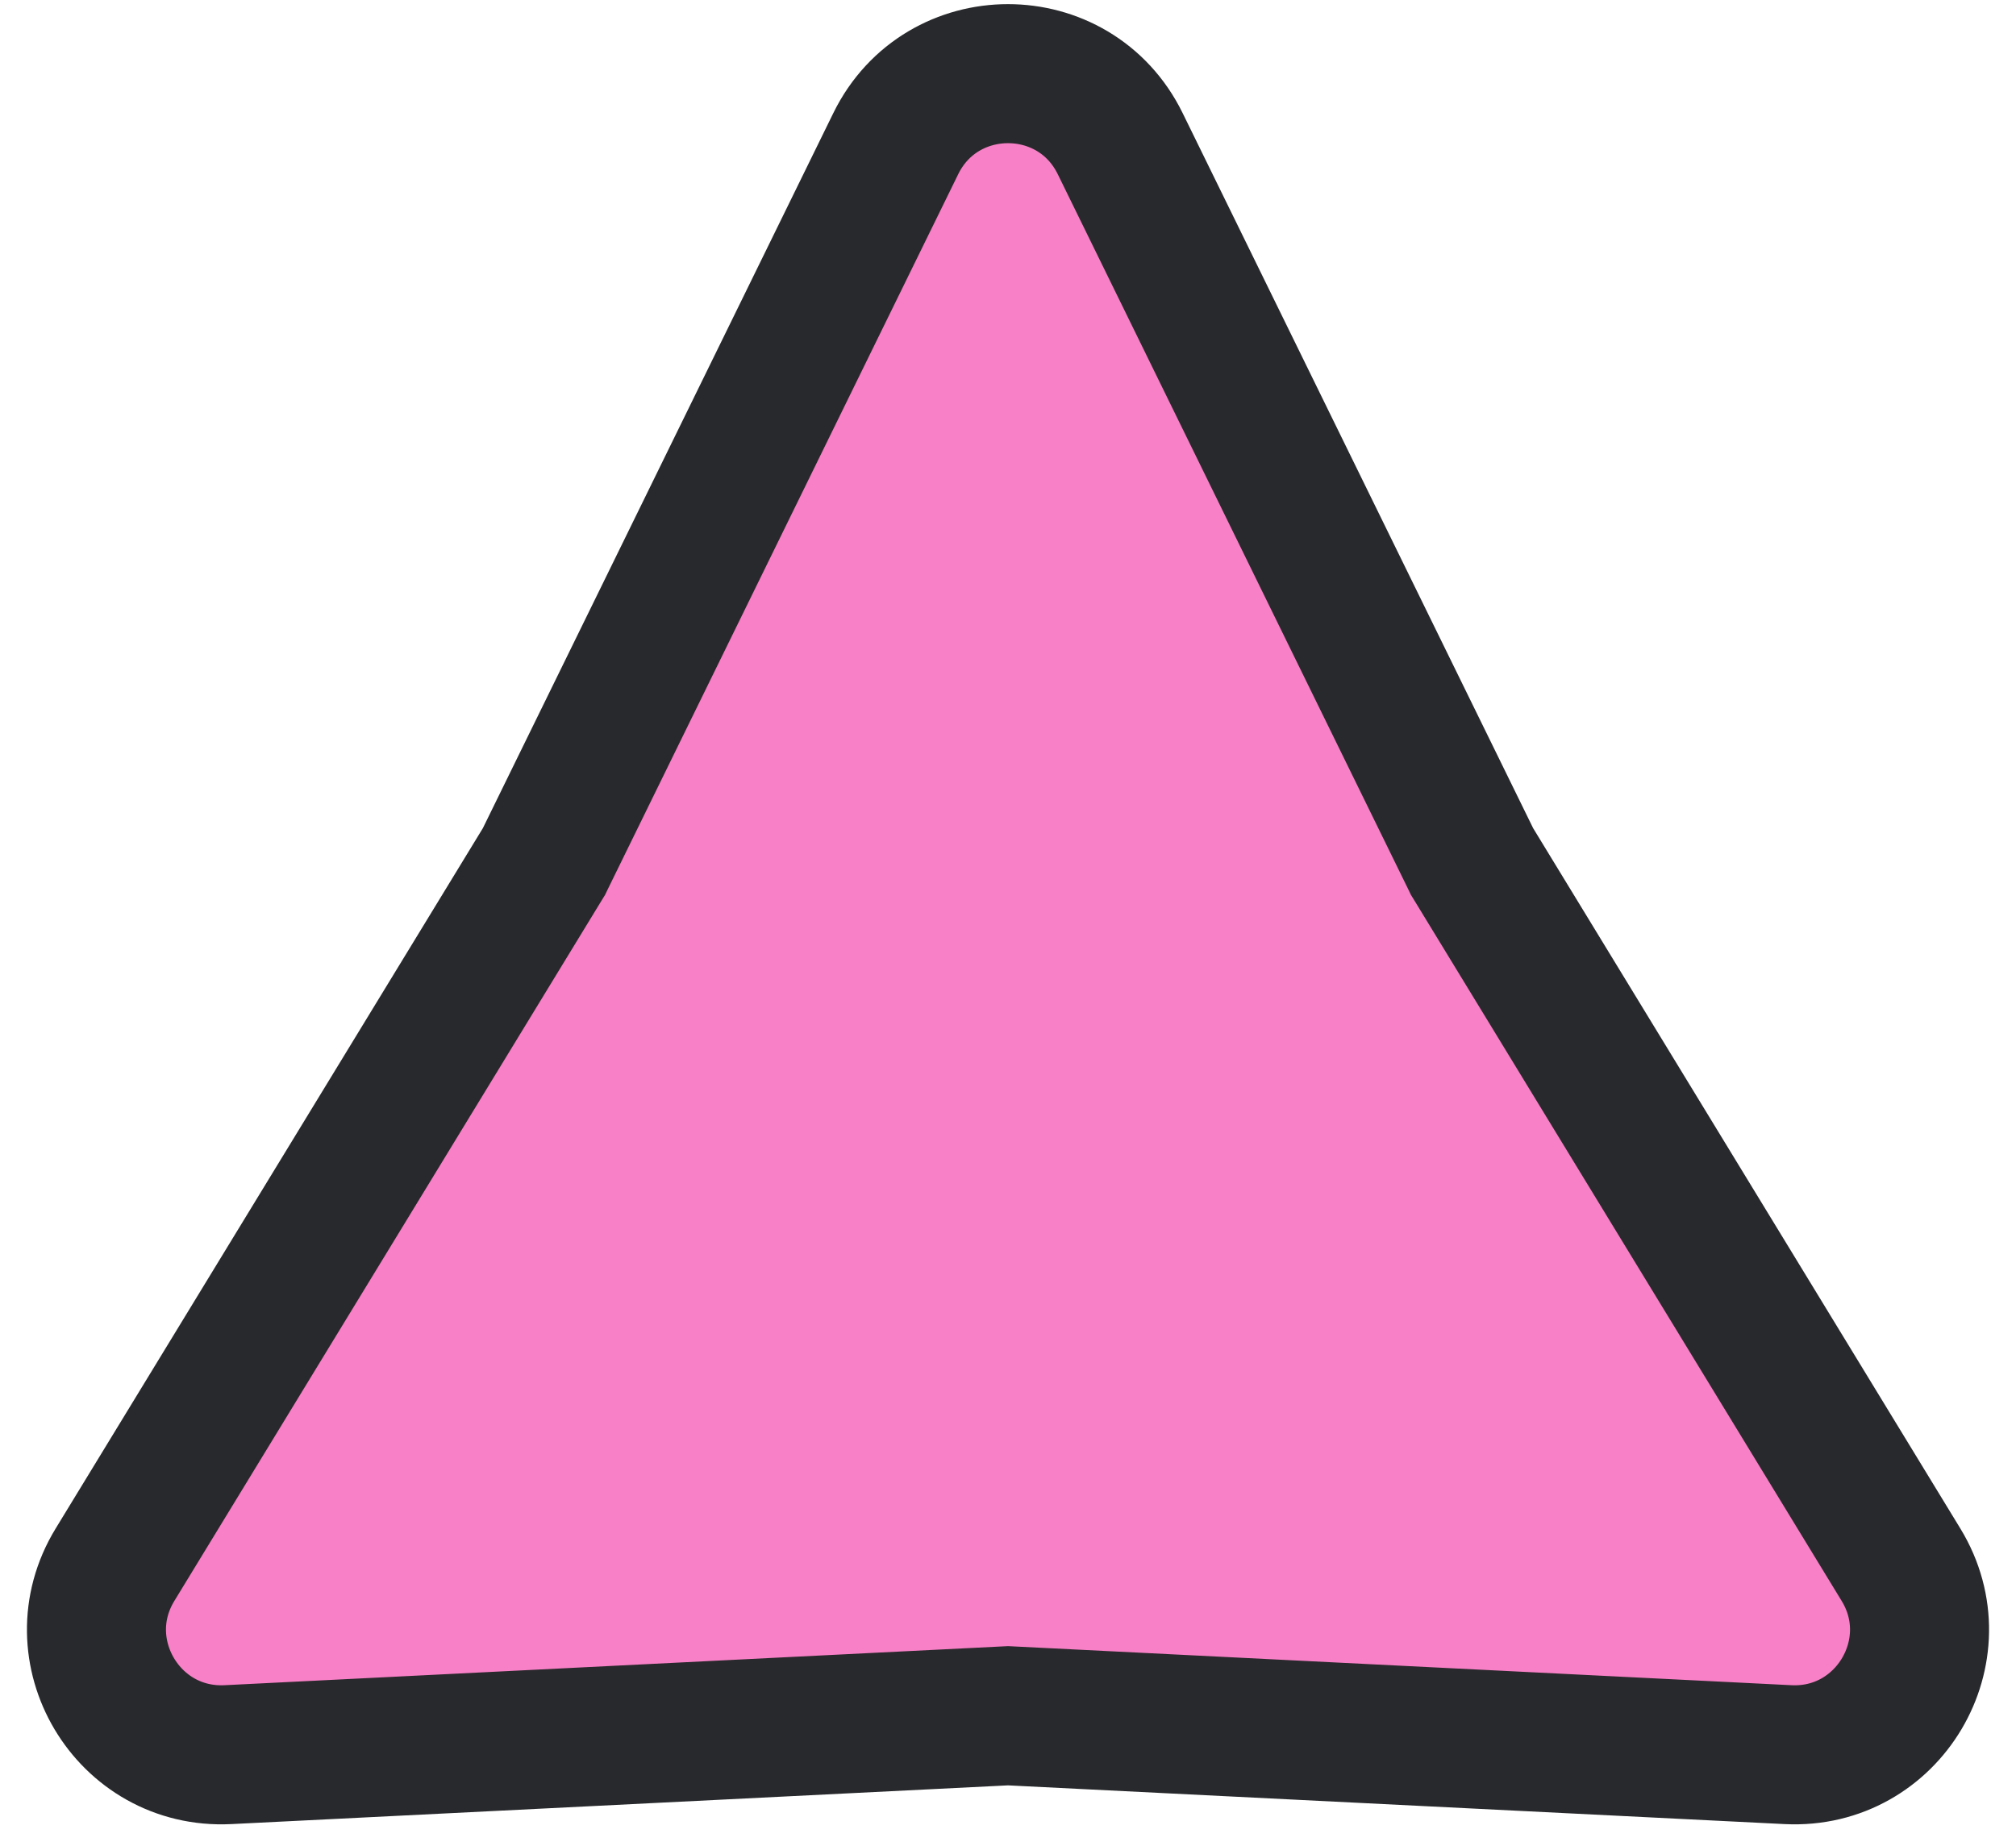 <?xml version="1.0" encoding="utf-8"?>
<svg xmlns="http://www.w3.org/2000/svg" fill="none" height="100%" overflow="visible" preserveAspectRatio="none" style="display: block;" viewBox="0 0 58 53" width="100%">
<path d="M25.771 4.132C27.087 1.448 30.913 1.448 32.228 4.132L42.31 24.7L42.35 24.783L42.398 24.861L54.692 45.013C56.196 47.477 54.328 50.619 51.444 50.476L29.1 49.362L29 49.357L28.9 49.362L6.556 50.476C3.672 50.619 1.804 47.477 3.308 45.013L15.602 24.861L15.65 24.783L15.69 24.7L25.771 4.132Z" fill="#F880C6" id="Star 2" stroke="#28292C" stroke-width="4"/>
</svg>